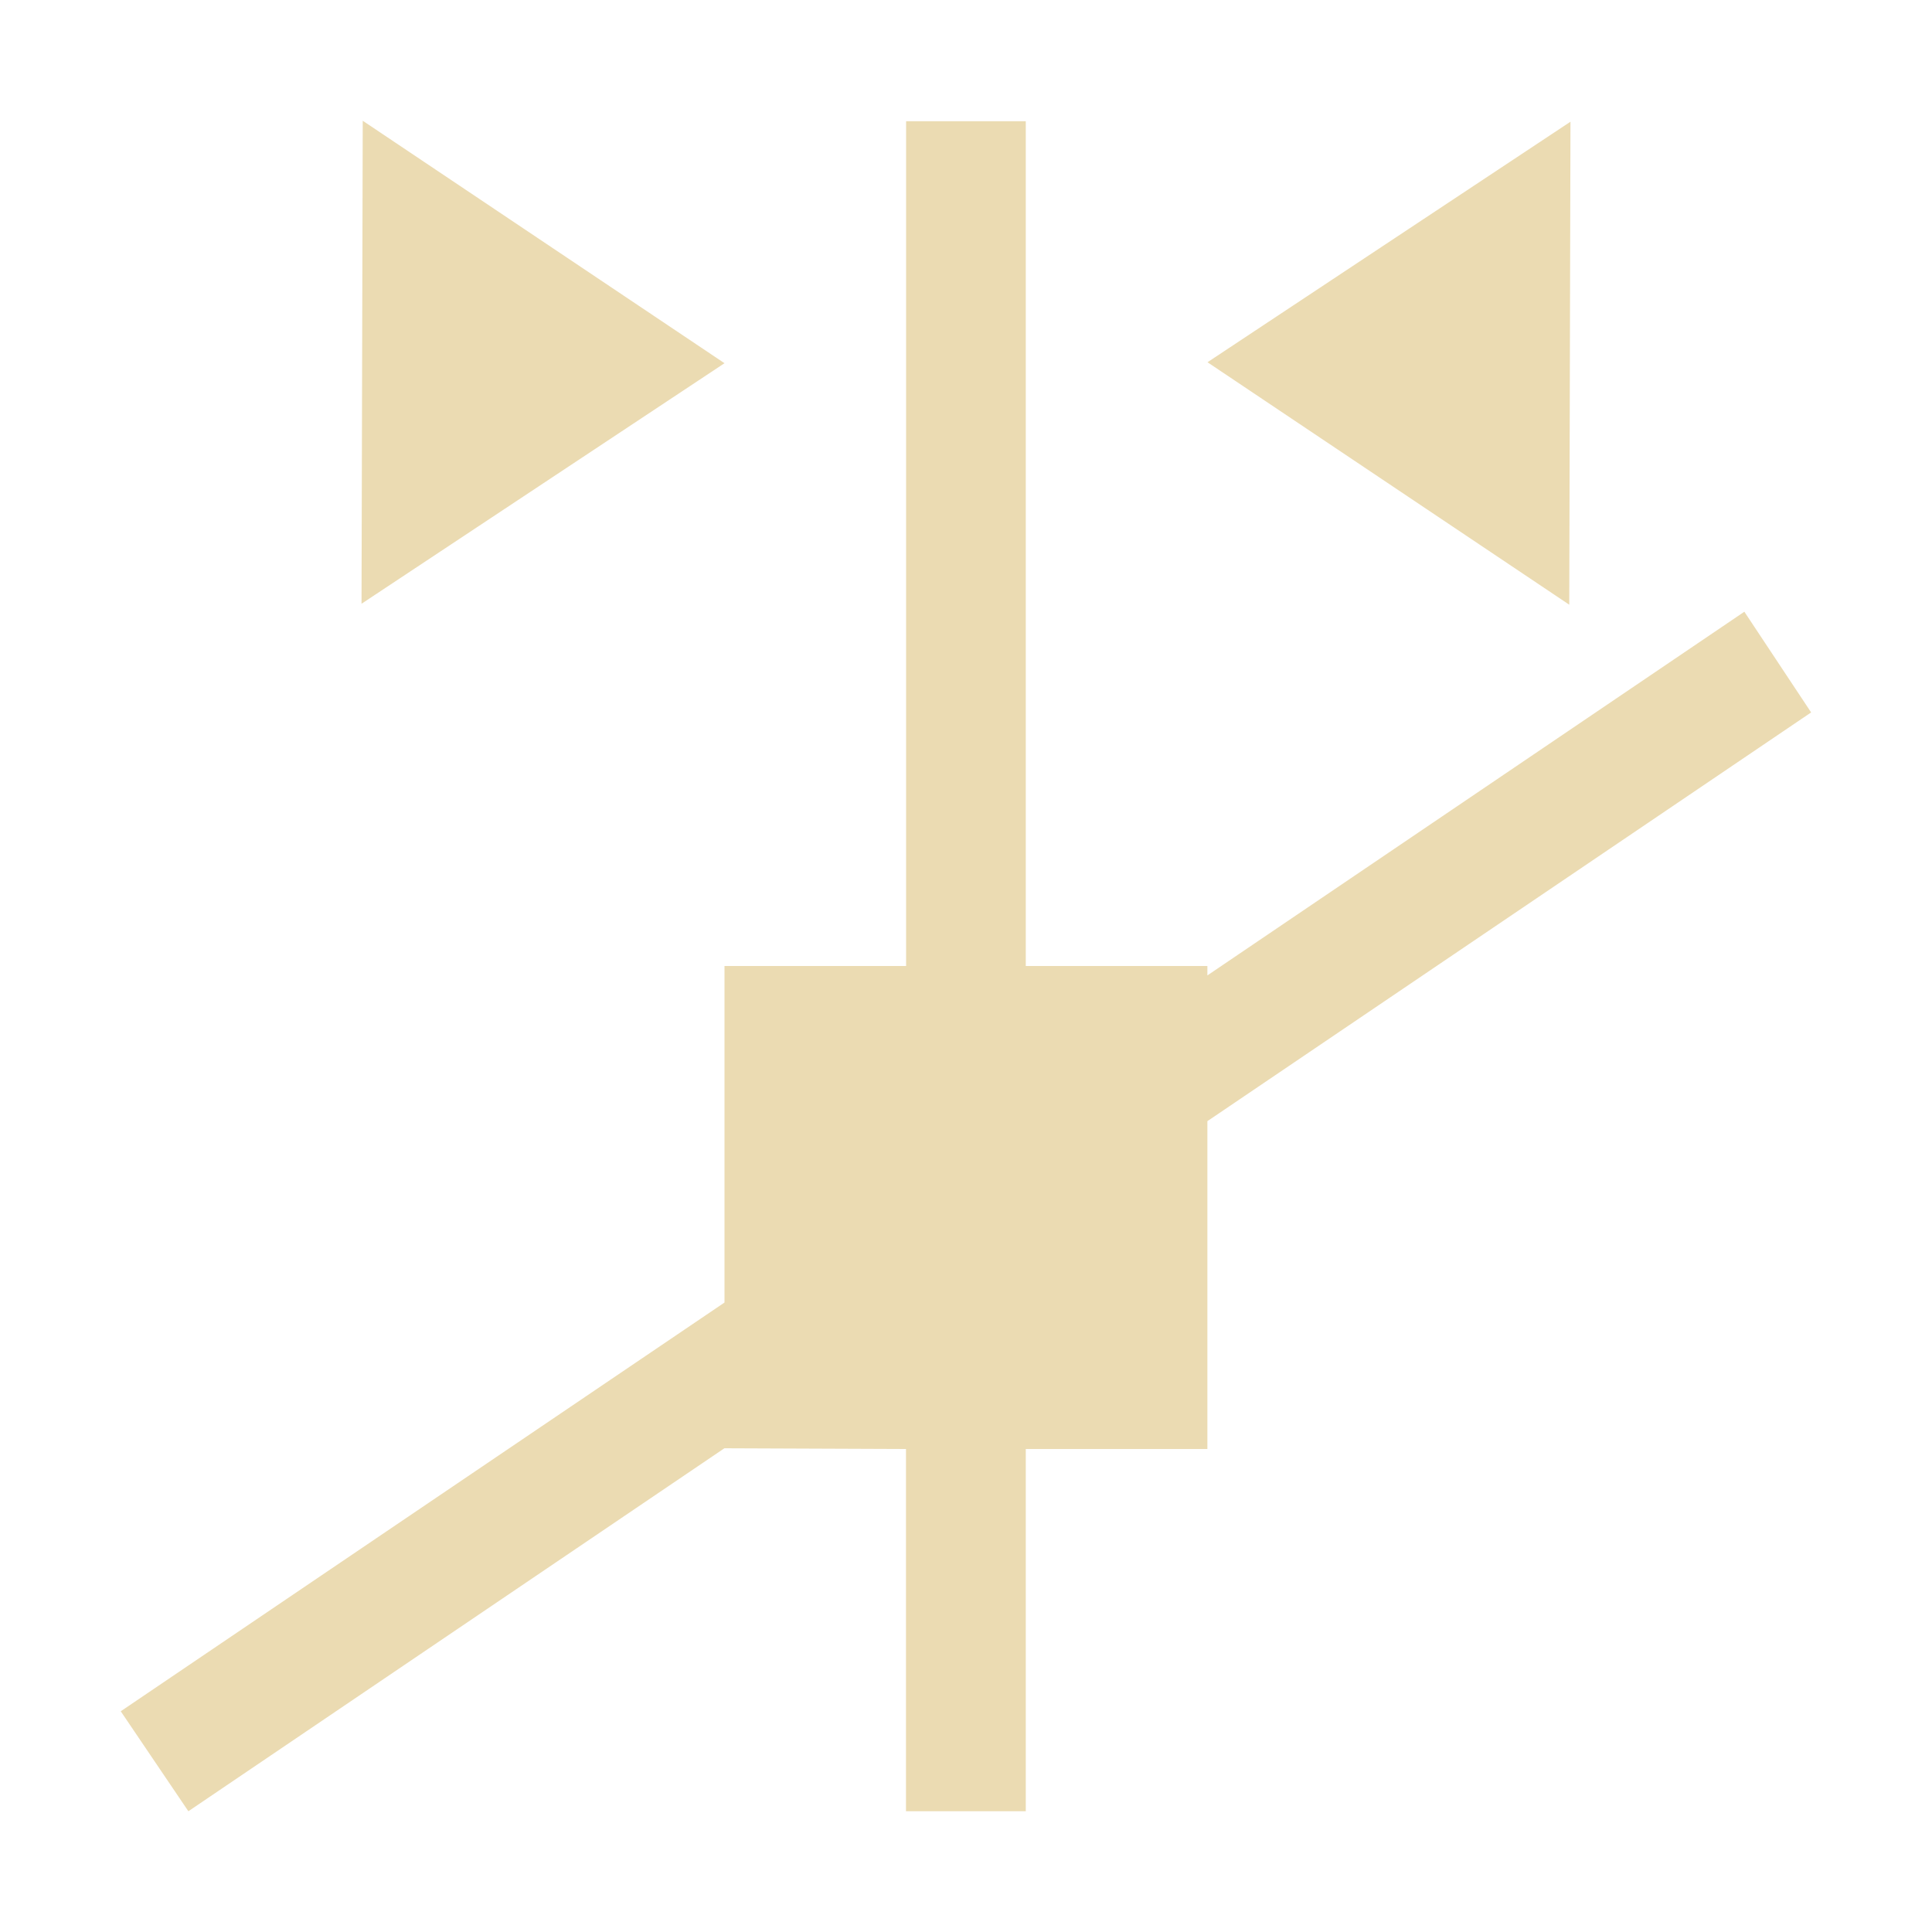 <svg width="16" height="16" version="1.1" viewBox="0 0 16 16" xmlns="http://www.w3.org/2000/svg">
  <defs>
    <style type="text/css">.ColorScheme-Text { color:#ebdbb2; } .ColorScheme-Highlight { color:#458588; }</style>
  </defs>
  <path class="ColorScheme-Text" fill="currentColor" d="m3.004 1-0.01 4 3.006-1.992zm4.5 0.004v6.996h-1.504v2.787l-5 3.385 0.56 0.828 4.439-3.006 1.504 0.006v3h0.992v-3h1.504v-2.715l5-3.385-0.553-0.834-4.447 3.012v-0.078h-1.504v-6.996zm5.502 0.004-3.006 1.992 2.996 2.008z"/>
</svg>
